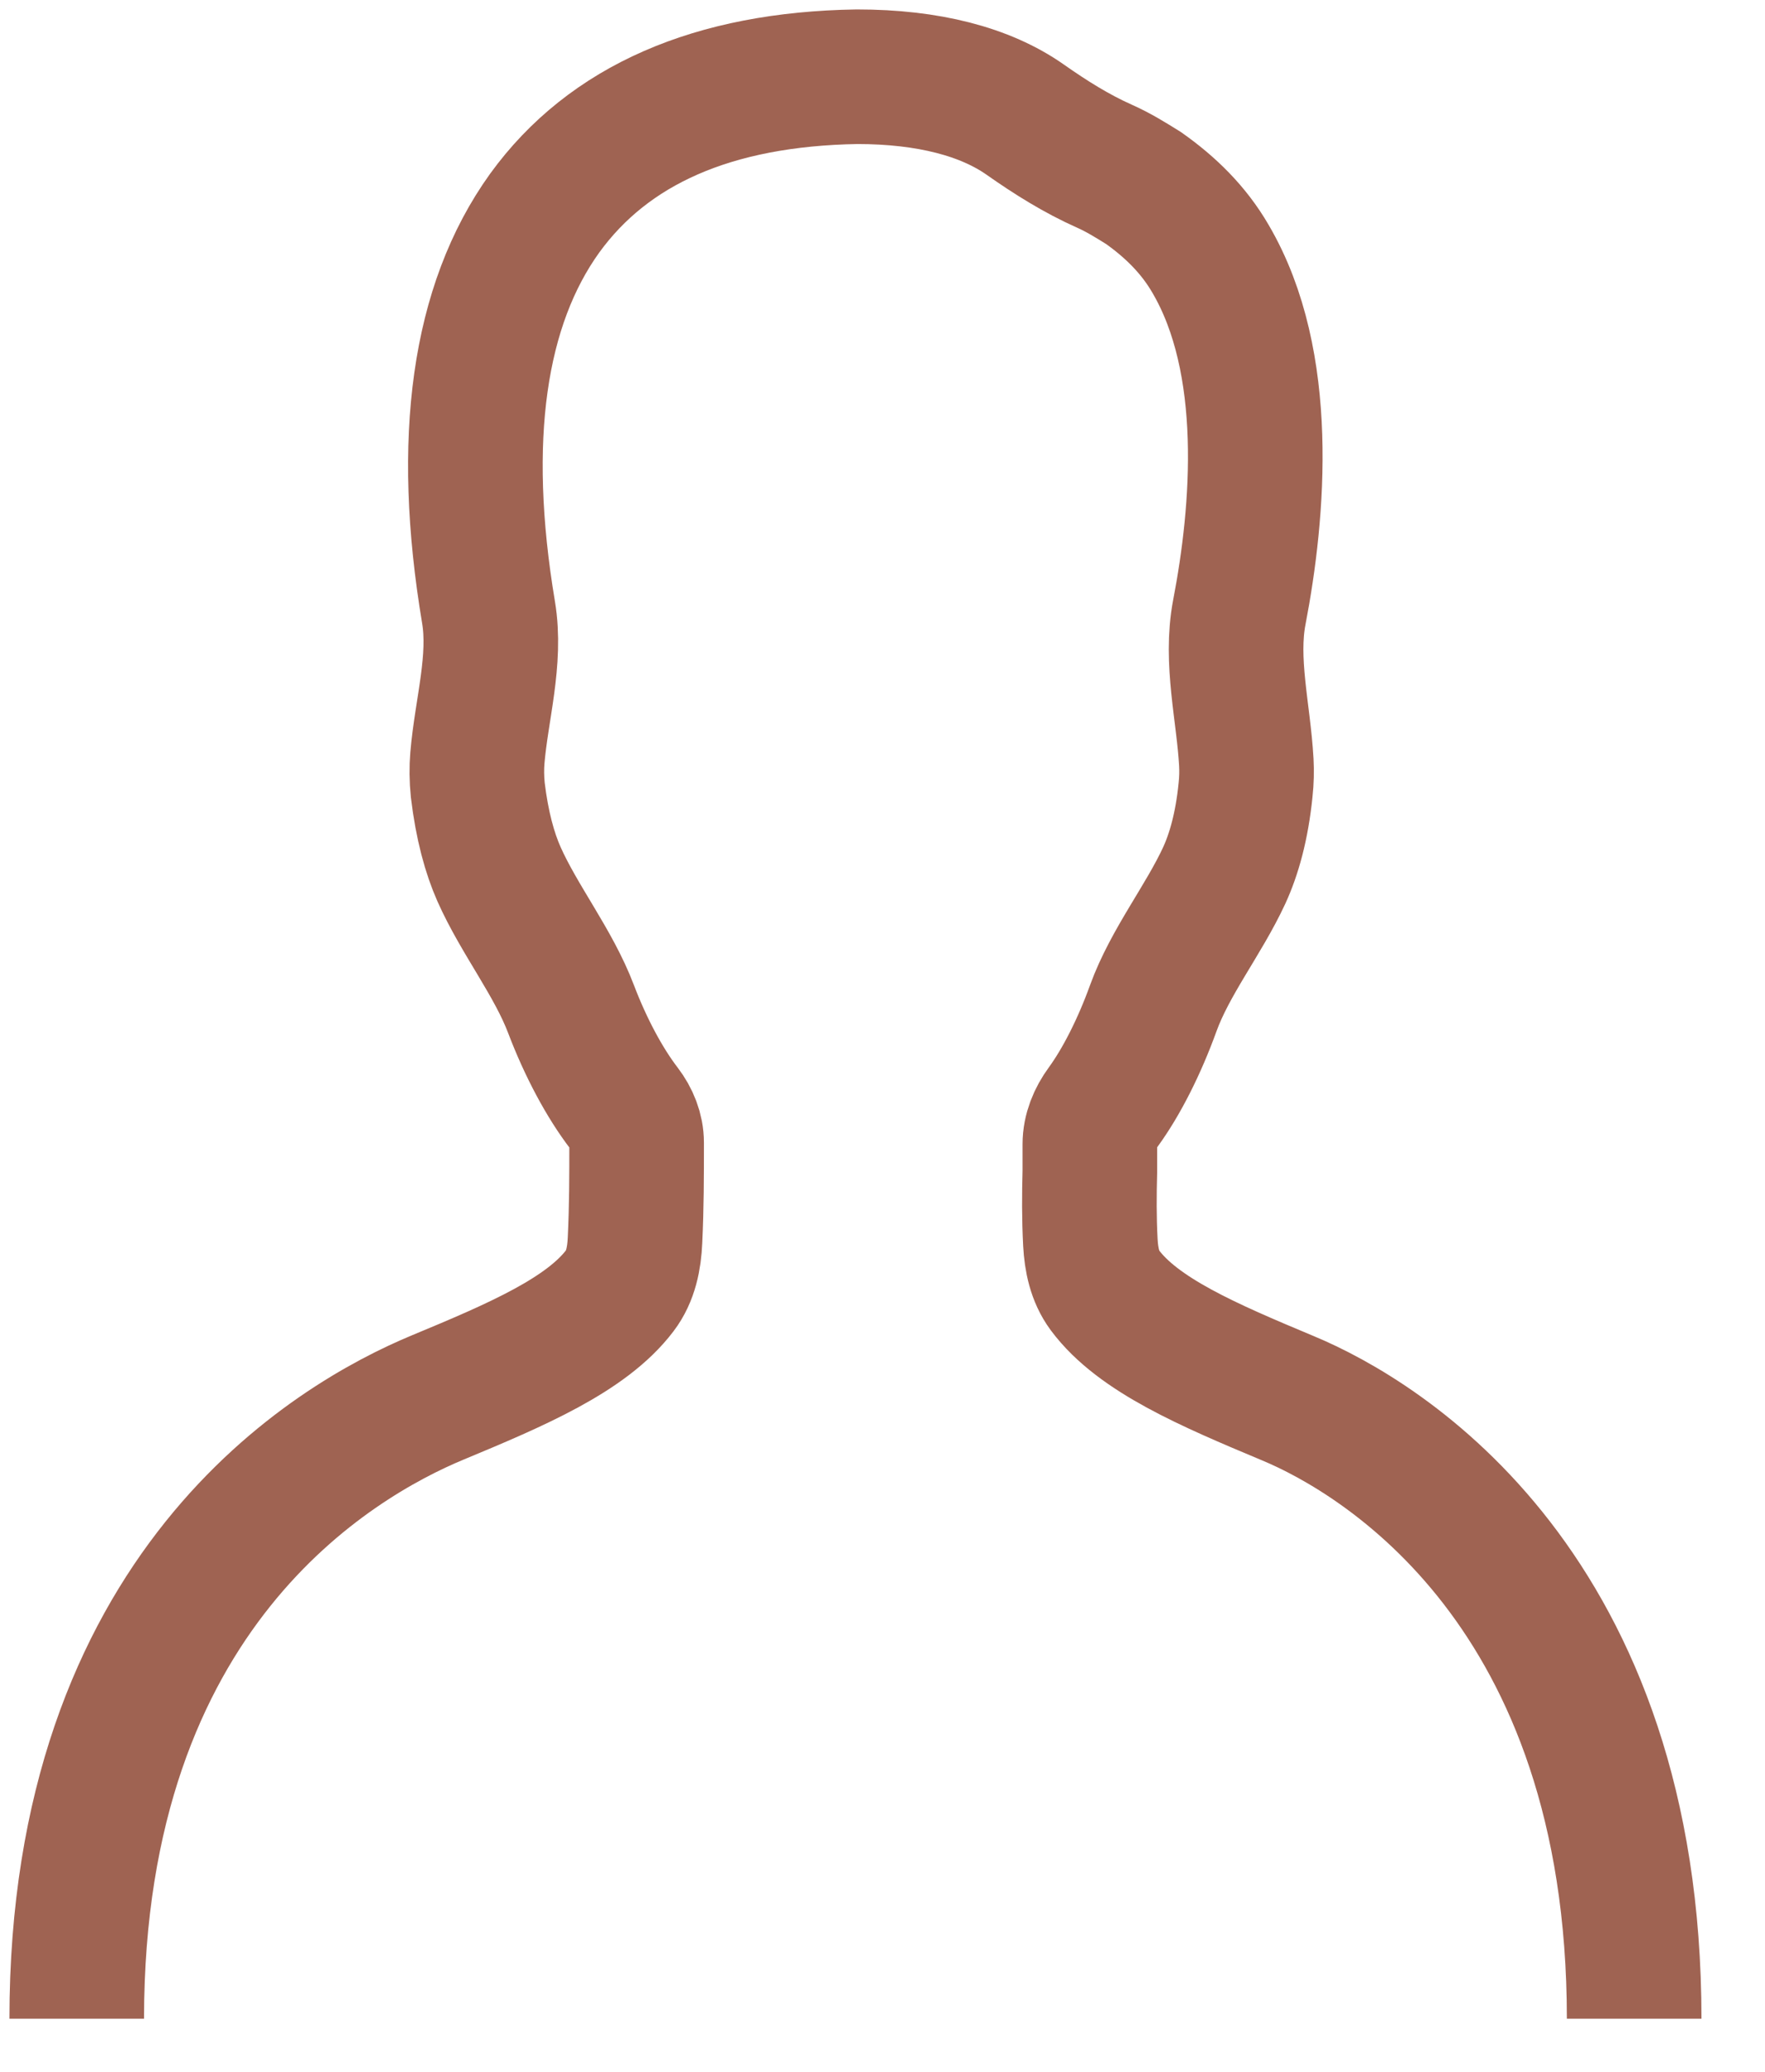 <?xml version="1.0" encoding="utf-8"?>
<svg xmlns="http://www.w3.org/2000/svg" fill="none" height="100%" overflow="visible" preserveAspectRatio="none" style="display: block;" viewBox="0 0 23 27" width="100%">
<g id="Vector" style="mix-blend-mode:multiply">
<path d="M21.295 26.308C21.295 20.727 18.027 18.738 16.779 18.22C15.752 17.79 14.831 17.398 14.397 16.813C14.266 16.636 14.221 16.414 14.209 16.194C14.192 15.868 14.194 15.573 14.202 15.267C14.202 15.146 14.202 15.034 14.202 14.912V14.912C14.202 14.736 14.272 14.569 14.376 14.427C14.616 14.098 14.849 13.635 15.028 13.14C15.247 12.536 15.683 11.992 15.953 11.409C16.08 11.133 16.183 10.77 16.231 10.295C16.245 10.168 16.247 10.048 16.241 9.934C16.205 9.287 16.028 8.615 16.15 7.978C16.402 6.666 16.566 4.724 15.775 3.374C15.552 2.989 15.247 2.695 14.902 2.451C14.74 2.35 14.577 2.248 14.395 2.167V2.167C14.03 2.005 13.688 1.79 13.361 1.56C12.841 1.194 12.096 1 11.168 1C9.291 1.03 7.931 1.629 7.099 2.776C6.235 3.977 5.989 5.726 6.366 7.979C6.47 8.602 6.274 9.248 6.221 9.877C6.21 10.007 6.211 10.146 6.226 10.295C6.282 10.76 6.381 11.118 6.503 11.393C6.768 11.988 7.211 12.543 7.442 13.152C7.631 13.649 7.878 14.112 8.133 14.444C8.232 14.574 8.296 14.729 8.296 14.892V14.892C8.296 15.329 8.296 15.714 8.275 16.162C8.265 16.396 8.219 16.634 8.077 16.82C7.641 17.395 6.734 17.784 5.708 18.21C4.339 18.778 1 20.727 1 26.308" stroke="#9F6352" stroke-width="1.754"/>
</g>
</svg>